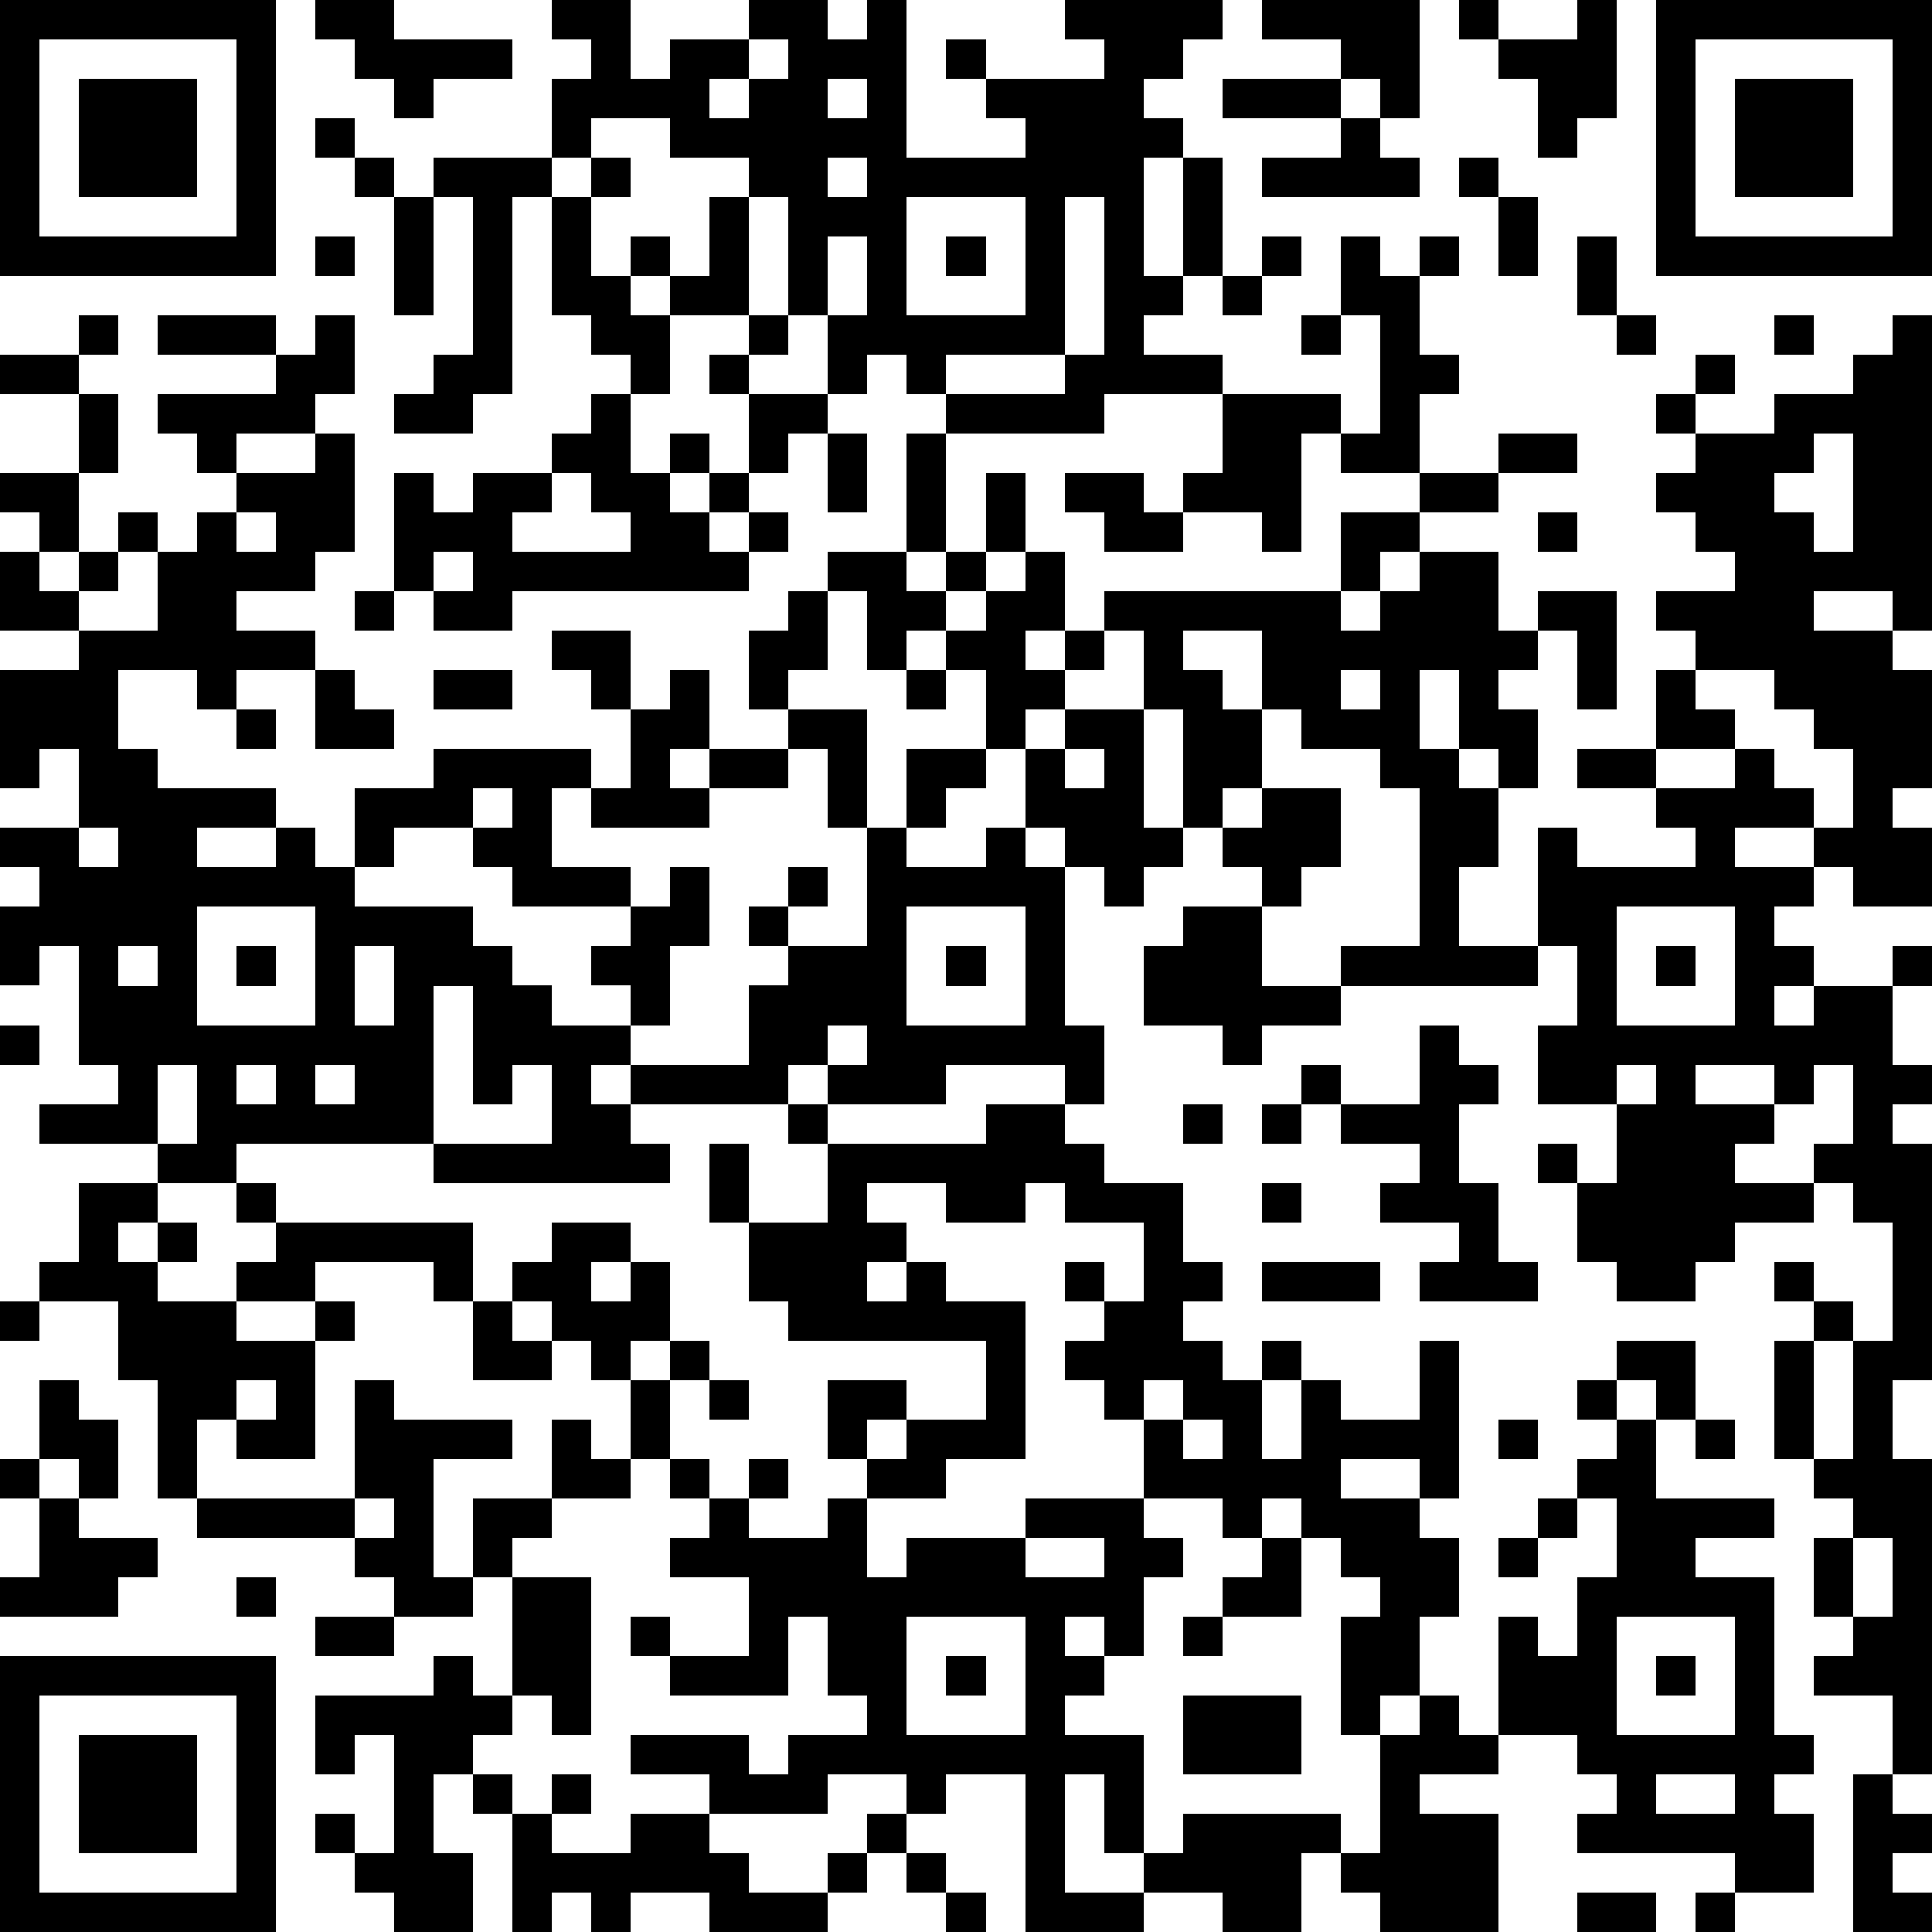 <?xml version="1.0" standalone="yes"?><svg version="1.1" xmlns="http://www.w3.org/2000/svg" xmlns:xlink="http://www.w3.org/1999/xlink" xmlns:ev="http://www.w3.org/2001/xml-events" width="196" height="196" shape-rendering="crispEdges"><path d="M0 0h7v7h-7zM8 0h2v1h3v1h-2v1h-1v-1h-1v-1h-1zM14 0h2v2h1v-1h2v-1h2v1h1v-1h1v4h3v-1h-1v-1h-1v-1h1v1h3v-1h-1v-1h4v1h-1v1h-1v1h1v1h-1v3h1v-3h1v3h-1v1h-1v1h2v1h-3v1h-4v-1h-1v-1h-1v1h-1v-2h-1v-3h-1v-1h-2v-1h-2v1h-1v-2h1v-1h-1zM32 0h4v3h-1v-1h-1v-1h-2zM37 0h1v1h-1zM40 0h1v3h-1v1h-1v-2h-1v-1h2zM42 0h7v7h-7zM1 1v5h5v-5zM19 1v1h-1v1h1v-1h1v-1zM43 1v5h5v-5zM2 2h3v3h-3zM21 2v1h1v-1zM31 2h3v1h-3zM44 2h3v3h-3zM8 3h1v1h-1zM34 3h1v1h1v1h-4v-1h2zM9 4h1v1h-1zM11 4h3v1h-1v5h-1v1h-2v-1h1v-1h1v-4h-1zM15 4h1v1h-1zM21 4v1h1v-1zM37 4h1v1h-1zM10 5h1v3h-1zM14 5h1v2h1v-1h1v1h-1v1h1v-1h1v-2h1v3h-2v2h-1v-1h-1v-1h-1zM23 5v3h3v-3zM27 5v4h-3v1h3v-1h1v-4zM38 5h1v2h-1zM8 6h1v1h-1zM21 6v2h1v-2zM24 6h1v1h-1zM32 6h1v1h-1zM34 6h1v1h1v-1h1v1h-1v2h1v1h-1v2h-2v-1h-1v3h-1v-1h-2v-1h1v-2h3v1h1v-3h-1zM40 6h1v2h-1zM31 7h1v1h-1zM2 8h1v1h-1zM4 8h3v1h-3zM8 8h1v2h-1v1h-2v1h-1v-1h-1v-1h3v-1h1zM19 8h1v1h-1zM33 8h1v1h-1zM41 8h1v1h-1zM45 8h1v1h-1zM48 8h1v8h-1v-1h-2v1h2v1h1v3h-1v1h1v2h-2v-1h-1v-1h-2v1h2v1h-1v1h1v1h-1v1h1v-1h2v-1h1v1h-1v2h1v1h-1v1h1v6h-1v2h1v8h-1v-2h-2v-1h1v-1h-1v-2h1v-1h-1v-1h-1v-3h1v-1h-1v-1h1v1h1v1h-1v3h1v-3h1v-3h-1v-1h-1v-1h1v-2h-1v1h-1v-1h-2v1h2v1h-1v1h2v1h-2v1h-1v1h-2v-1h-1v-2h-1v-1h1v1h1v-2h-2v-2h1v-2h-1v-3h1v1h3v-1h-1v-1h-2v-1h2v-2h1v-1h-1v-1h2v-1h-1v-1h-1v-1h1v-1h-1v-1h1v-1h1v1h-1v1h2v-1h2v-1h1zM0 9h2v1h-2zM18 9h1v1h-1zM2 10h1v2h-1zM15 10h1v2h1v-1h1v1h-1v1h1v-1h1v-2h2v1h-1v1h-1v1h-1v1h1v-1h1v1h-1v1h-6v1h-2v-1h-1v-3h1v1h1v-1h2v-1h1zM8 11h1v3h-1v1h-2v1h2v1h-2v1h-1v-1h-2v2h1v1h3v1h-2v1h2v-1h1v1h1v-2h2v-1h4v1h-1v2h2v1h-3v-1h-1v-1h-2v1h-1v1h3v1h1v1h1v1h2v-1h-1v-1h1v-1h1v-1h1v2h-1v2h-1v1h-1v1h1v-1h3v-2h1v-1h-1v-1h1v-1h1v1h-1v1h2v-3h-1v-2h-1v-1h-1v-2h1v-1h1v-1h2v-3h1v3h-1v1h1v-1h1v-2h1v2h-1v1h-1v1h-1v1h-1v-2h-1v2h-1v1h2v3h1v-2h2v-2h-1v-1h1v-1h1v-1h1v2h-1v1h1v-1h1v-1h6v-2h2v-1h2v-1h2v1h-2v1h-2v1h-1v1h-1v1h1v-1h1v-1h2v2h1v-1h2v3h-1v-2h-1v1h-1v1h1v2h-1v-1h-1v-2h-1v2h1v1h1v2h-1v2h2v1h-5v-1h2v-4h-1v-1h-2v-1h-1v-2h-2v1h1v1h1v2h-1v1h-1v-3h-1v-2h-1v1h-1v1h-1v1h-1v1h-1v1h-1v1h2v-1h1v-2h1v-1h2v3h1v1h-1v1h-1v-1h-1v-1h-1v1h1v4h1v2h-1v-1h-3v1h-3v-1h-1v1h-4v1h1v1h-6v-1h-5v1h-2v-1h-3v-1h2v-1h-1v-3h-1v1h-1v-2h1v-1h-1v-1h2v-2h-1v1h-1v-3h2v-1h-2v-2h1v-1h-1v-1h2v2h-1v1h1v-1h1v-1h1v1h-1v1h-1v1h2v-2h1v-1h1v-1h2zM21 11h1v2h-1zM46 11v1h-1v1h1v1h1v-3zM14 12v1h-1v1h3v-1h-1v-1zM27 12h2v1h1v1h-2v-1h-1zM6 13v1h1v-1zM39 13h1v1h-1zM11 14v1h1v-1zM9 15h1v1h-1zM14 16h2v2h-1v-1h-1zM8 17h1v1h1v1h-2zM11 17h2v1h-2zM17 17h1v2h-1v1h1v-1h2v1h-2v1h-3v-1h1v-2h1zM23 17h1v1h-1zM34 17v1h1v-1zM43 17v1h1v1h-2v1h2v-1h1v1h1v1h1v-2h-1v-1h-1v-1zM6 18h1v1h-1zM27 19v1h1v-1zM12 20v1h1v-1zM32 20h2v2h-1v1h-1v-1h-1v-1h1zM2 21v1h1v-1zM5 23v3h3v-3zM23 23v3h3v-3zM30 23h2v2h2v1h-2v1h-1v-1h-2v-2h1zM41 23v3h3v-3zM3 24v1h1v-1zM6 24h1v1h-1zM9 24v2h1v-2zM24 24h1v1h-1zM42 24h1v1h-1zM11 25v4h3v-2h-1v1h-1v-3zM0 26h1v1h-1zM21 26v1h1v-1zM36 26h1v1h1v1h-1v2h1v2h1v1h-3v-1h1v-1h-2v-1h1v-1h-2v-1h-1v-1h1v1h2zM4 27v2h1v-2zM6 27v1h1v-1zM8 27v1h1v-1zM41 27v1h1v-1zM20 28h1v1h-1zM25 28h2v1h1v1h2v2h1v1h-1v1h1v1h1v-1h1v1h-1v2h1v-2h1v1h2v-2h1v4h-1v-1h-2v1h2v1h1v2h-1v2h-1v1h-1v-3h1v-1h-1v-1h-1v-1h-1v1h-1v-1h-2v-2h-1v-1h-1v-1h1v-1h-1v-1h1v1h1v-2h-2v-1h-1v1h-2v-1h-2v1h1v1h-1v1h1v-1h1v1h2v4h-2v1h-2v-1h-1v-2h2v1h-1v1h1v-1h2v-2h-5v-1h-1v-2h-1v-2h1v2h2v-2h4zM30 28h1v1h-1zM32 28h1v1h-1zM2 30h2v1h-1v1h1v-1h1v1h-1v1h2v-1h1v-1h-1v-1h1v1h5v2h-1v-1h-3v1h-2v1h2v-1h1v1h-1v3h-2v-1h-1v2h-1v-3h-1v-2h-2v-1h1zM32 30h1v1h-1zM14 31h2v1h-1v1h1v-1h1v2h-1v1h-1v-1h-1v-1h-1v-1h1zM32 32h3v1h-3zM0 33h1v1h-1zM12 33h1v1h1v1h-2zM17 34h1v1h-1zM41 34h2v2h-1v-1h-1zM1 35h1v1h1v2h-1v-1h-1zM6 35v1h1v-1zM9 35h1v1h3v1h-2v3h1v-2h2v-2h1v1h1v-2h1v2h-1v1h-2v1h-1v1h-1v1h-2v-1h-1v-1h-4v-1h4zM18 35h1v1h-1zM29 35v1h1v-1zM40 35h1v1h-1zM30 36v1h1v-1zM38 36h1v1h-1zM41 36h1v2h3v1h-2v1h2v4h1v1h-1v1h1v2h-2v-1h-4v-1h1v-1h-1v-1h-2v-3h1v1h1v-2h1v-2h-1v-1h1zM43 36h1v1h-1zM0 37h1v1h-1zM17 37h1v1h-1zM19 37h1v1h-1zM1 38h1v1h2v1h-1v1h-3v-1h1zM9 38v1h1v-1zM18 38h1v1h2v-1h1v2h1v-1h3v-1h3v1h1v1h-1v2h-1v-1h-1v1h1v1h-1v1h2v3h-1v-2h-1v3h2v-1h1v-1h4v1h-1v2h-2v-1h-2v1h-3v-4h-2v1h-1v-1h-2v1h-3v-1h-2v-1h3v1h1v-1h2v-1h-1v-2h-1v2h-3v-1h-1v-1h1v1h2v-2h-2v-1h1zM39 38h1v1h-1zM26 39v1h2v-1zM32 39h1v2h-2v-1h1zM38 39h1v1h-1zM47 39v2h1v-2zM6 40h1v1h-1zM13 40h2v4h-1v-1h-1zM8 41h2v1h-2zM23 41v3h3v-3zM30 41h1v1h-1zM41 41v3h3v-3zM0 42h7v7h-7zM11 42h1v1h1v1h-1v1h-1v2h1v2h-2v-1h-1v-1h-1v-1h1v1h1v-3h-1v1h-1v-2h3zM24 42h1v1h-1zM42 42h1v1h-1zM1 43v5h5v-5zM30 43h3v2h-3zM36 43h1v1h1v1h-2v1h2v3h-3v-1h-1v-1h1v-3h1zM2 44h3v3h-3zM12 45h1v1h-1zM14 45h1v1h-1zM42 45v1h2v-1zM47 45h1v1h1v1h-1v1h1v1h-2zM13 46h1v1h2v-1h2v1h1v1h2v-1h1v-1h1v1h-1v1h-1v1h-3v-1h-2v1h-1v-1h-1v1h-1zM23 47h1v1h-1zM24 48h1v1h-1zM40 48h2v1h-2zM43 48h1v1h-1z" style="fill:#000" transform="translate(0,0) scale(4)"/></svg>
